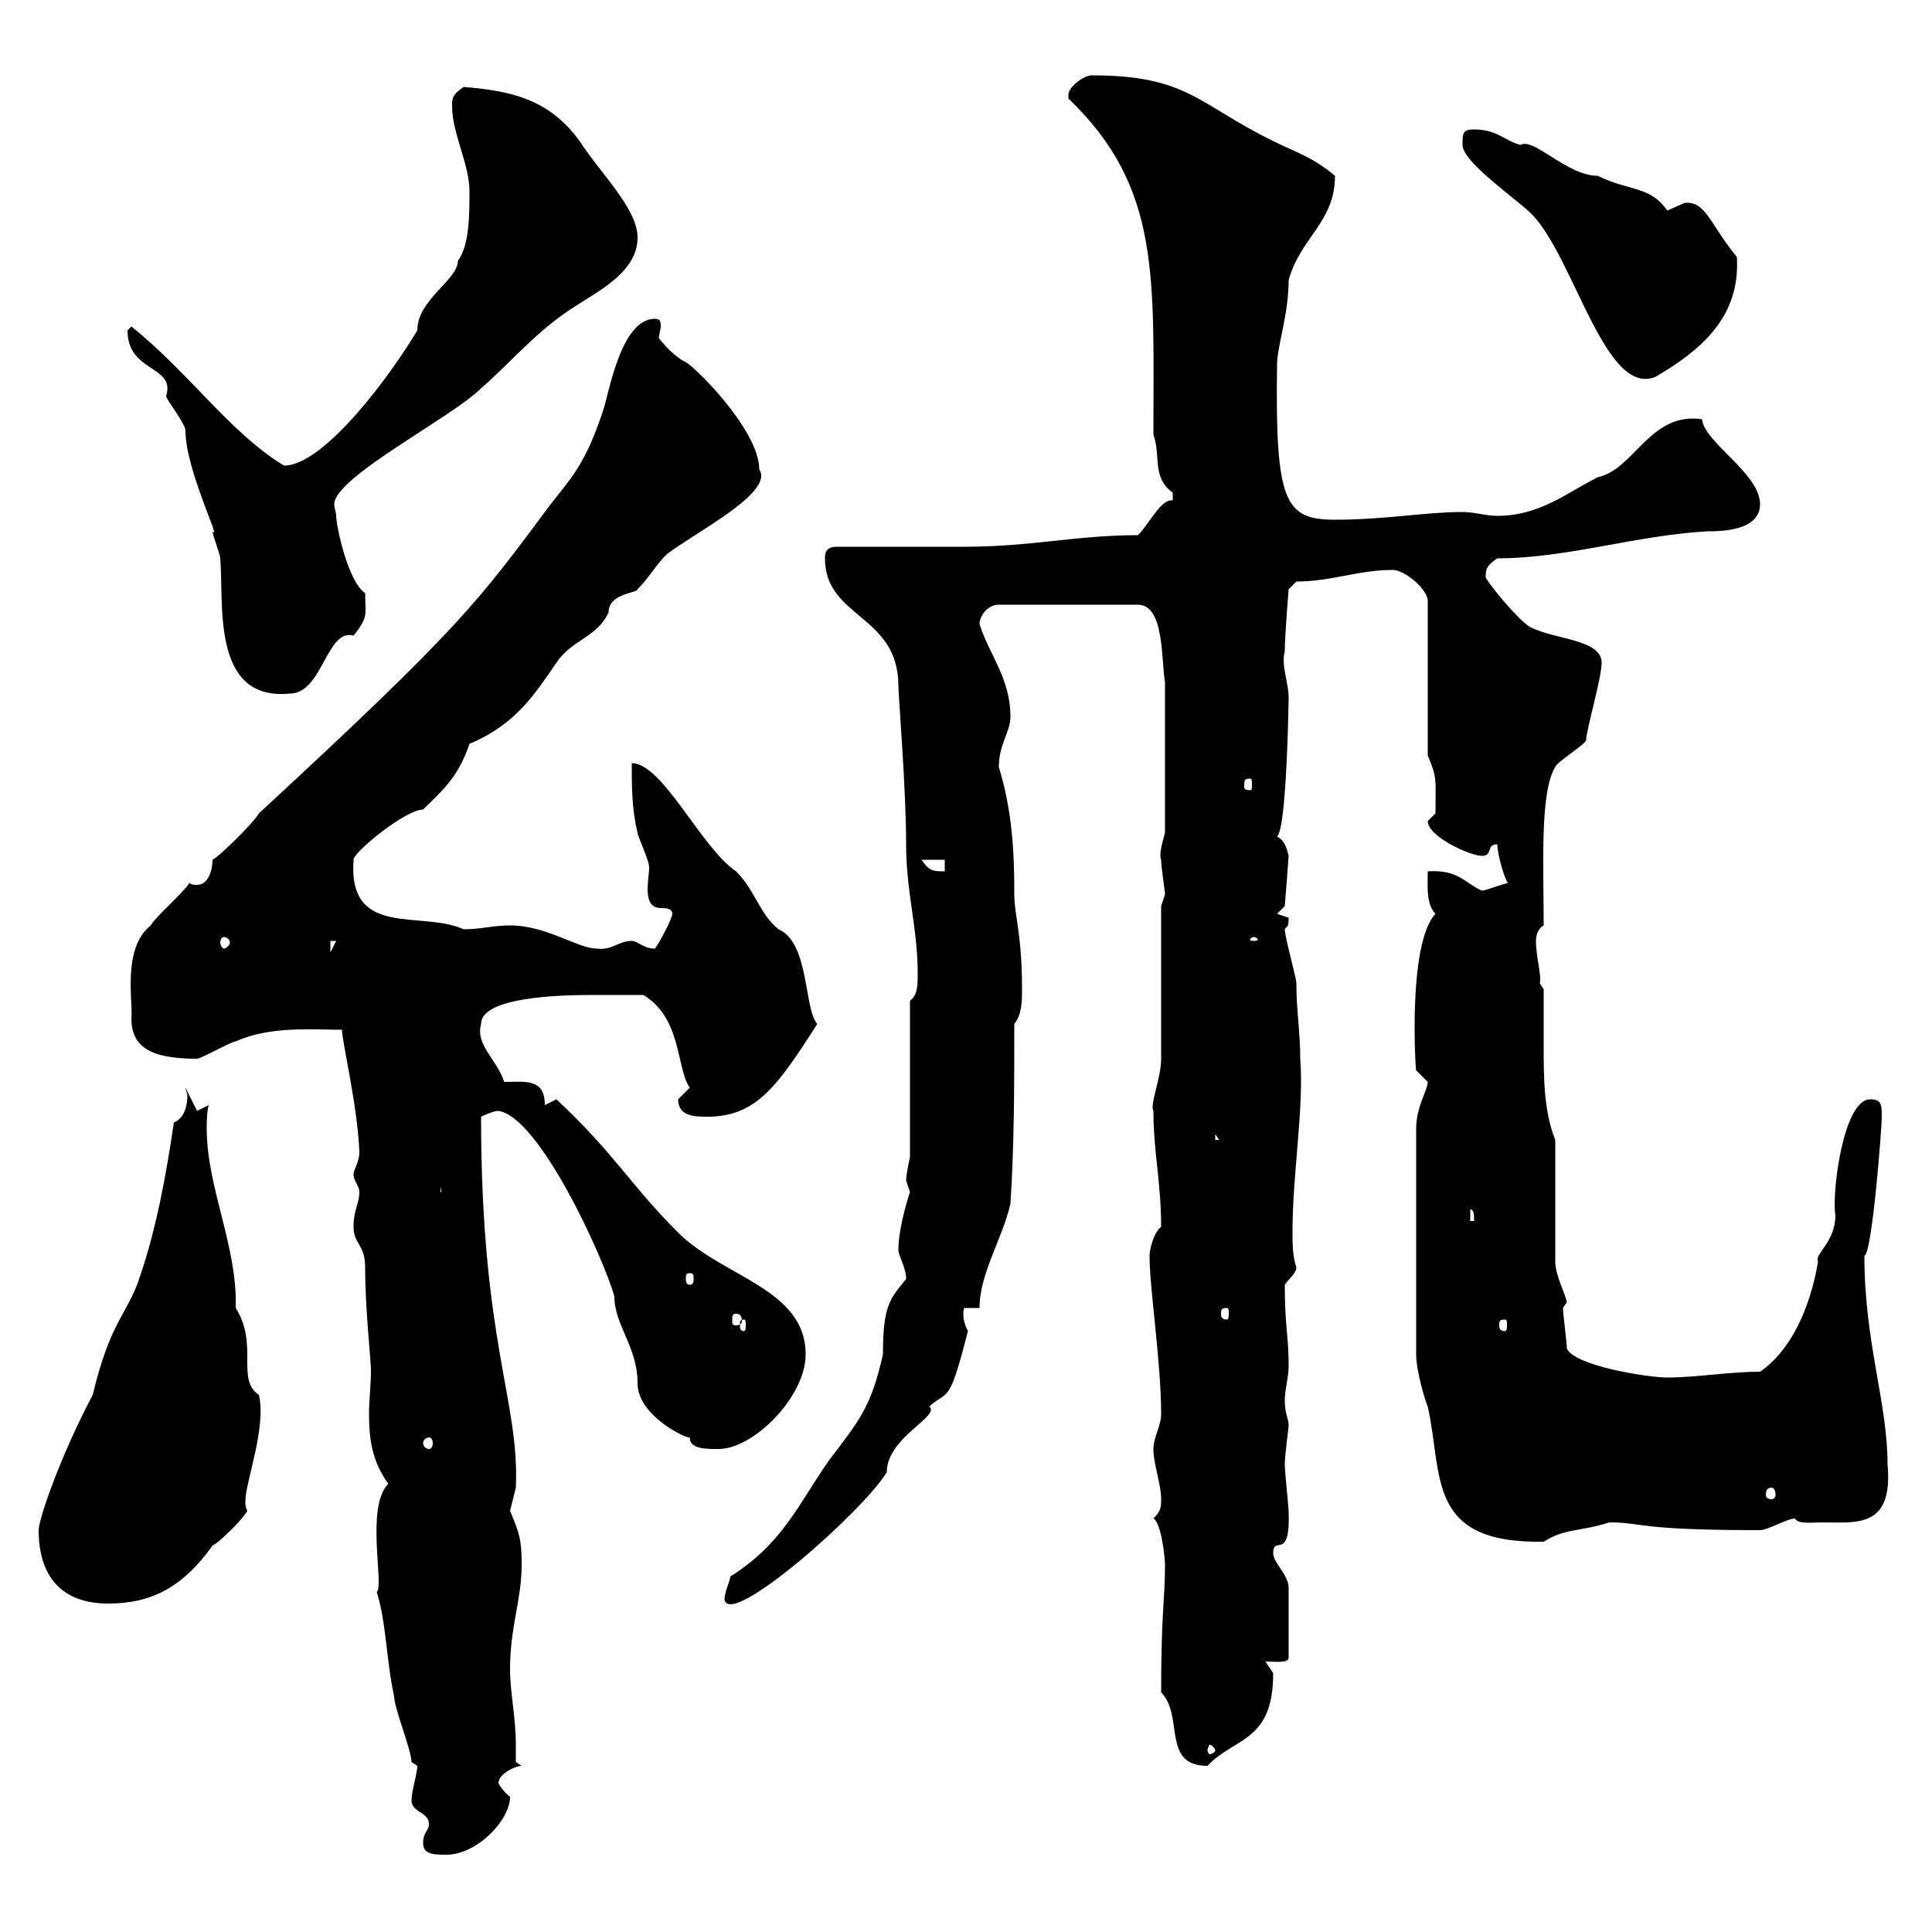 <svg xmlns="http://www.w3.org/2000/svg" xmlns:xlink="http://www.w3.org/1999/xlink" width="300" height="300"><path d="M65.70 286.20C65.70 288 67.50 288 69.30 288C74.10 288 79.20 282.60 79.20 279C78 278.10 77.40 276.90 77.40 276.90C77.40 275.40 80.10 274.20 81 274.20C81 274.20 80.10 273.60 80.10 273.60C80.10 272.70 80.10 271.80 80.10 270.90C80.10 266.70 79.20 262.80 79.20 259.20C79.20 252.60 81 248.40 81 243C81 239.10 80.70 238.20 79.20 234.60C79.20 234.60 80.10 231 80.10 231C80.70 217.50 74.70 208.50 74.70 173.40C74.70 173.40 76.50 172.50 77.40 172.50C83.70 173.40 93.60 195 95.40 201.30C95.40 205.80 99 209.10 99 214.80C99 219.90 106.80 223.50 107.10 223.20C107.10 225 109.50 225 111.60 225C117 225 125.10 216.90 125.10 210.30C125.10 200.10 112.20 198.30 105.30 191.40C97.80 183.90 95.40 179.10 86.40 170.70L84.60 171.60C84.60 167.40 81.60 168 78.30 168C77.10 164.40 73.80 162.30 74.70 159C74.70 154.80 87 154.50 91.80 154.50C92.70 154.50 96.30 154.50 99.90 154.50C105.90 158.10 105 165.90 107.10 168.90C107.10 168.90 105.30 170.70 105.30 170.70C105.30 173.40 108 173.40 109.80 173.40C117.30 173.40 120.60 168.90 126.90 159C124.80 156.60 125.70 146.40 120.90 144.30C117.90 141.90 117.30 138.30 114.30 135.30C108.90 131.70 102.90 118.50 98.10 118.50C98.10 122.10 98.10 125.70 99 129.30C99 129.90 100.80 133.50 100.80 134.70C100.80 136.50 99.60 141 102.60 141C103.20 141 104.40 141 104.40 141.90C104.40 142.50 102.60 146.10 101.70 147.30C99.90 147.30 99 146.10 98.10 146.10C96 146.10 95.10 147.60 92.70 147.30C89.70 147.30 84.90 143.70 79.20 143.70C76.50 143.70 74.70 144.30 72 144.30C65.40 141.30 54 145.80 54.90 133.50C54.90 132.30 63 125.70 65.70 125.70C68.40 123 71.10 120.90 72.90 115.50C80.10 112.50 83.10 107.70 86.40 102.90C88.80 99.30 92.70 99 94.50 95.10C94.50 92.10 99 92.10 99 91.50C100.80 89.70 101.70 87.90 103.50 86.10C107.70 82.80 120.30 76.50 117.90 72.90C117.90 66.60 107.10 56.10 106.20 56.10C104.10 54.90 102.30 52.50 102.30 52.50C102.30 52.20 102.60 51 102.60 50.70C102.60 50.10 102.60 49.50 101.70 49.50C96.30 49.50 94.50 61.50 93.60 63.90C90.90 72 88.80 74.10 85.50 78.30C74.10 93.60 71.70 97.20 40.20 126.30C39.60 127.50 34.20 132.90 33 133.50C33 135 32.40 137.40 30.60 137.40C30.30 137.40 29.70 137.40 29.40 137.10C28.80 138.30 24 142.50 23.40 143.70C18.90 147.30 20.70 155.70 20.40 158.10C20.40 162.60 23.40 164.40 30.60 164.40C31.20 164.40 36 161.70 36.60 161.70C42 159.30 48.30 159.90 53.10 159.90C53.10 161.70 55.50 171.60 55.80 178.80C55.80 180.60 54.90 181.50 54.90 182.40C54.90 183.30 55.80 184.20 55.80 185.10C55.80 186.90 54.90 187.80 54.90 190.50C54.90 193.20 56.70 193.20 56.70 196.80C56.70 203.40 57.60 210.90 57.60 213C57.60 214.80 57.30 217.50 57.30 219.60C57.30 223.80 57.90 227.10 60.30 230.40C56.70 234 59.70 246.30 58.50 247.20C60 252 60 258 61.20 263.40C61.20 265.20 63.90 271.80 63.90 273.60C63.90 273.60 64.80 274.20 64.80 274.20C64.80 275.40 63.90 278.10 63.90 279.60C63.90 281.40 66.60 281.40 66.60 283.20C66.60 284.40 65.70 284.40 65.70 286.20ZM180.30 262.80C183.90 266.40 180.30 274.20 187.50 274.20C191.70 269.70 197.70 270.60 197.70 259.80C197.70 259.80 196.50 258 196.50 258C198 258 200.10 258.30 200.10 257.40L200.10 246.60C200.10 244.50 197.70 242.70 197.70 241.20C197.70 238.20 200.40 242.70 200.10 234.60C200.10 234 199.50 228.60 199.50 227.40C199.50 225.90 200.10 221.70 200.10 221.40C200.10 220.20 199.50 219.60 199.50 217.50C199.50 215.70 200.10 213.90 200.10 212.10C200.10 207.30 199.50 206.10 199.50 199.50C200.10 198.60 201.30 197.70 201.30 196.80C200.70 195 200.70 193.20 200.70 191.10C200.70 182.40 202.50 171.90 201.90 164.40C201.90 160.20 201.30 156.90 201.30 152.70C201.30 151.80 199.50 145.50 199.50 144.30C199.80 143.70 200.10 144.30 200.10 142.50C200.10 142.50 198.30 141.90 198.30 141.90L199.50 140.70C199.50 140.70 200.10 133.20 200.10 132.90C199.80 131.70 199.50 130.50 198.30 129.90C199.80 128.70 200.10 108.90 200.10 108.30C200.10 105.90 198.90 103.50 199.50 101.10C199.50 98.70 200.10 91.50 200.10 91.50L201.30 90.30C206.70 90.30 210.90 88.50 216.30 88.50C218.10 88.50 221.70 91.50 221.70 93.30L221.70 117.30C223.20 120.90 222.90 120.90 222.90 126.30C222.90 126.30 221.70 127.50 221.70 127.50C221.70 129.90 228.30 132.90 230.10 132.90C231.90 132.90 230.70 131.10 232.50 131.10C232.50 132.90 234 137.70 234.30 137.10C233.70 137.10 230.70 138.30 230.10 138.30C227.40 137.10 226.50 135 221.70 135.30C221.70 137.40 221.40 140.40 222.90 141.90C218.40 146.70 219.90 167.40 219.90 166.20C219.90 166.20 221.70 168 221.70 168C221.70 169.20 219.90 171.90 219.90 175.20L219.90 210.30C219.90 213 221.40 217.80 221.70 218.40C224.10 229.20 221.40 239.70 239.70 239.40C243 237.30 245.10 237.90 249.90 236.40C255.30 236.40 253.80 237.60 273.30 237.60C274.50 237.60 277.50 235.80 278.70 235.80C279.30 236.70 281.10 236.40 283.20 236.40C288.30 236.40 294 237.30 293.10 227.40C293.10 217.80 289.50 208.50 289.50 195C290.70 194.70 292.20 175.20 292.20 173.40C292.20 171.60 292.20 170.70 290.40 170.70C286.20 170.70 284.40 185.40 285 188.70C285 192.90 281.70 194.70 282.30 195.90C281.10 203.10 278.10 209.70 273.30 213C268.50 213 263.40 213.90 258.90 213.90C255.90 213.90 244.50 212.10 243.30 209.40C243.30 208.50 242.70 204 242.70 203.10C242.70 203.10 243.30 202.20 243.30 202.20C243 200.70 241.50 198 241.50 195.90C241.50 193.20 241.50 179.70 241.50 177C239.70 172.50 239.70 167.40 239.70 162C239.70 159 239.70 156.30 239.70 153.60L239.10 152.70C239.40 151.50 238.50 148.50 238.50 146.10C238.50 144.90 239.10 144 239.70 143.70C239.70 134.10 239.10 123 241.50 119.10C241.50 118.50 246.30 115.50 246.30 114.90C246.30 113.40 248.70 105.30 248.70 102.90C248.70 99.30 241.50 99.30 237.90 97.50C236.70 97.20 232.20 92.10 230.70 89.70C230.70 88.50 230.70 87.90 232.50 86.70C243.30 86.70 254.10 83.10 265.20 82.50C267 82.50 273.30 82.50 273.30 78.30C273.30 73.50 264.60 68.70 264.30 65.10C256.20 63.90 253.80 72.90 248.10 74.10C243.30 76.50 239.10 80.10 232.50 80.10C230.70 80.10 228.90 79.50 227.10 79.50C221.40 79.50 215.10 80.70 207.30 80.70C199.50 80.70 198 78 198.30 56.70C198.30 53.70 200.10 48.90 200.10 43.50C201.90 36.90 207.30 34.50 207.30 27.30C203.70 24.30 201.30 23.70 197.70 21.90C186 16.20 184.50 11.70 169.50 11.70C168.30 11.70 165.90 13.50 165.90 14.70C165.90 15.30 165.90 15.30 165.90 15.30C180.30 29.10 179.10 42.90 179.10 67.50C180.30 70.80 178.80 74.10 182.10 76.50C182.10 76.50 182.10 76.50 182.10 77.70C180.30 77.40 178.50 81.30 176.70 83.10C167.10 83.10 160.20 84.90 149.70 84.90L129.90 84.90C128.10 84.90 128.10 86.10 128.10 86.70C128.10 96 139.50 95.40 139.50 106.50C139.50 108 140.70 122.40 140.70 131.10C140.70 138.60 142.50 144 142.50 151.20C142.50 153 142.50 154.50 141.30 155.40L141.30 179.70C141 180.90 140.70 182.70 140.70 183.30C140.70 183.30 141.30 185.10 141.30 185.10C140.70 186.90 139.50 191.10 139.50 194.10C139.50 195 140.70 196.80 140.70 198.60C138.30 201.60 137.10 202.50 137.10 210.30C135.30 218.40 133.50 220.50 128.70 226.80C123.90 233.70 121.50 239.70 113.40 244.80C113.40 245.40 112.50 247.20 112.50 248.40C113.40 252.90 134.10 234.60 137.70 228.60C137.70 223.20 146.10 219.90 144.30 218.40C147.30 215.70 147.30 218.40 150.30 206.70C149.70 205.50 149.40 204.30 149.70 203.10L152.10 203.10C152.10 197.70 155.70 192.30 156.90 186.90C157.50 177.90 157.50 168 157.50 159C158.70 157.50 158.70 155.40 158.70 153.60C158.70 144.90 157.50 142.20 157.50 138.90C157.50 132.30 157.20 126 155.10 119.10C155.10 115.50 156.90 113.70 156.90 111.30C156.90 105.30 153.60 101.70 152.10 96.90C152.10 95.70 153.30 93.90 155.10 93.90L176.70 93.90C180.90 93.90 180.30 102.90 180.90 105.90L180.90 129.30C180.30 131.40 180 132.90 180.30 133.50C180.30 134.70 180.90 138.30 180.90 138.90C180.90 138.90 180.30 140.70 180.30 140.70C180.30 144.30 180.30 160.80 180.30 164.40C180.30 167.40 178.50 171.60 179.10 172.50C179.10 178.80 180.30 183.60 180.30 190.50C179.10 191.40 178.50 194.10 178.50 195C178.50 200.10 180.30 211.50 180.30 219.60C180.30 221.40 179.10 223.20 179.10 225C179.10 227.40 180.30 230.40 180.30 232.80C180.30 234 180.30 234.60 179.10 235.80C180.30 236.40 180.90 241.80 180.90 243C180.90 248.40 180.30 250.20 180.30 262.80ZM188.70 271.80C188.70 272.10 188.10 272.40 187.80 272.40C187.80 272.40 187.50 272.10 187.50 271.80C187.50 271.50 187.80 270.90 187.80 270.90C188.10 270.90 188.70 271.50 188.70 271.80ZM6 237.60C6 244.80 9.60 249 16.80 249C23.70 249 28.50 246.30 33 240C34.20 239.40 37.80 235.80 38.40 234.60C38.10 234 38.10 233.70 38.10 233.10C38.10 230.10 41.40 221.70 40.20 216.60C36.60 214.20 40.20 208.80 36.60 203.10C36.90 193.50 32.10 184.50 32.10 175.20C32.10 174.30 32.10 172.80 32.40 171.60L30.60 172.50L28.80 168.90C28.80 169.20 29.10 169.80 29.10 170.10C29.10 171.90 28.50 173.70 27 174.30C25.80 182.40 24.30 190.80 21.60 198.60C19.80 204 17.10 205.20 14.40 216.60C9.60 225.60 6 235.80 6 237.60ZM275.10 231C275.40 231 275.70 231.30 275.70 232.20C275.70 232.50 275.40 232.80 275.10 232.80C274.50 232.80 274.20 232.50 274.20 232.20C274.20 231.30 274.50 231 275.10 231ZM66.60 223.20C66.90 223.20 67.20 223.50 67.20 224.10C67.20 224.70 66.90 225 66.60 225C66.30 225 65.70 224.70 65.70 224.10C65.70 223.50 66.30 223.20 66.60 223.20ZM115.50 204.90C115.80 204.90 115.80 205.20 115.80 205.80C115.80 206.10 115.80 206.70 115.50 206.70C114.90 206.70 114.90 206.10 114.90 205.80C114.90 205.20 114.90 204.90 115.50 204.90ZM233.70 204.90C234 204.90 234 205.20 234 205.80C234 206.10 234 206.70 233.70 206.70C232.80 206.70 232.80 206.10 232.80 205.80C232.80 205.20 232.80 204.90 233.70 204.90ZM114.30 204C114.90 204 115.20 204.30 115.20 205.20C115.20 205.50 114.90 205.80 114.30 205.80C113.70 205.80 113.70 205.50 113.70 205.20C113.70 204.30 113.70 204 114.30 204ZM190.50 203.10C190.80 203.10 190.80 203.40 190.80 204C190.80 204.30 190.80 204.90 190.50 204.90C189.60 204.90 189.60 204.30 189.60 204C189.60 203.40 189.60 203.10 190.50 203.10ZM107.10 197.70C107.70 197.70 107.70 198 107.70 198.60C107.70 198.90 107.70 199.50 107.10 199.50C106.50 199.50 106.50 198.90 106.50 198.60C106.50 198 106.50 197.70 107.10 197.70ZM228.30 187.80C228.90 187.80 228.90 188.70 228.90 189.60L228.30 189.60ZM68.40 184.20L69.30 189.60L69.30 185.10L68.40 185.10ZM188.70 176.10L189.30 177L188.70 177ZM51.30 146.10L52.20 146.10L51.30 147.90ZM34.80 145.50C35.10 145.50 35.70 145.80 35.70 146.40C35.70 146.70 35.10 147.30 34.80 147.30C34.50 147.30 34.20 146.70 34.20 146.40C34.20 145.80 34.50 145.50 34.80 145.50ZM194.70 145.50C195 145.50 195.30 145.80 195.30 145.80C195.30 146.10 195 146.10 194.70 146.10C194.40 146.10 194.10 146.10 194.10 145.80C194.10 145.80 194.40 145.50 194.70 145.50ZM143.10 133.50L146.70 133.50L146.70 135.30C144.90 135.30 144.30 135.30 143.10 133.50ZM194.10 120.90C194.40 120.90 194.40 121.20 194.40 122.10C194.40 122.40 194.40 122.70 194.10 122.70C193.20 122.70 193.20 122.40 193.20 122.10C193.20 121.20 193.20 120.90 194.10 120.90ZM19.80 51.30C19.80 57.90 27.30 56.70 25.80 61.50C25.80 62.10 28.80 65.70 28.80 66.90C28.80 72.90 34.50 84.30 33 82.50C33 83.10 34.20 86.10 34.20 86.70C34.80 93.60 32.70 108.90 45 107.70C50.10 107.70 50.70 97.50 54.90 98.70C57.30 95.70 56.70 95.40 56.70 92.10C54 90.30 52.20 81.60 52.20 80.10C52.20 79.50 51.90 78.90 51.90 78.30C51.90 74.10 70.20 64.80 74.70 60.30C79.20 56.40 83.40 51.30 89.10 47.70C92.70 45.30 99 42.30 99 36.90C99 32.40 93.30 27 90 21.90C85.20 15.30 79.20 14.10 72 13.50C70.20 14.70 70.20 15.30 70.20 16.50C70.20 20.70 72.90 25.50 72.90 29.70C72.90 33.30 72.90 38.10 71.10 40.50C71.10 43.50 64.80 46.50 64.80 51.30C60.90 57.90 50.40 72.30 44.10 72.30C35.70 67.20 29.40 57.90 20.40 50.70C20.40 50.70 19.80 51.30 19.80 51.30ZM227.10 22.50C227.10 25.20 235.50 30.90 237.90 33.30C244.50 40.20 249.30 61.80 257.10 58.50C263.70 54.60 270.30 49.50 269.70 39.90C265.50 34.80 264.90 31.20 261.60 31.50C261.60 31.50 258.90 32.70 258.90 32.70C256.20 28.80 252.90 29.70 248.10 27.30C243.30 27.30 238.20 21.30 236.10 22.50C233.70 21.90 232.50 20.10 228.90 20.10C227.10 20.10 227.10 20.70 227.10 22.50Z"/></svg>